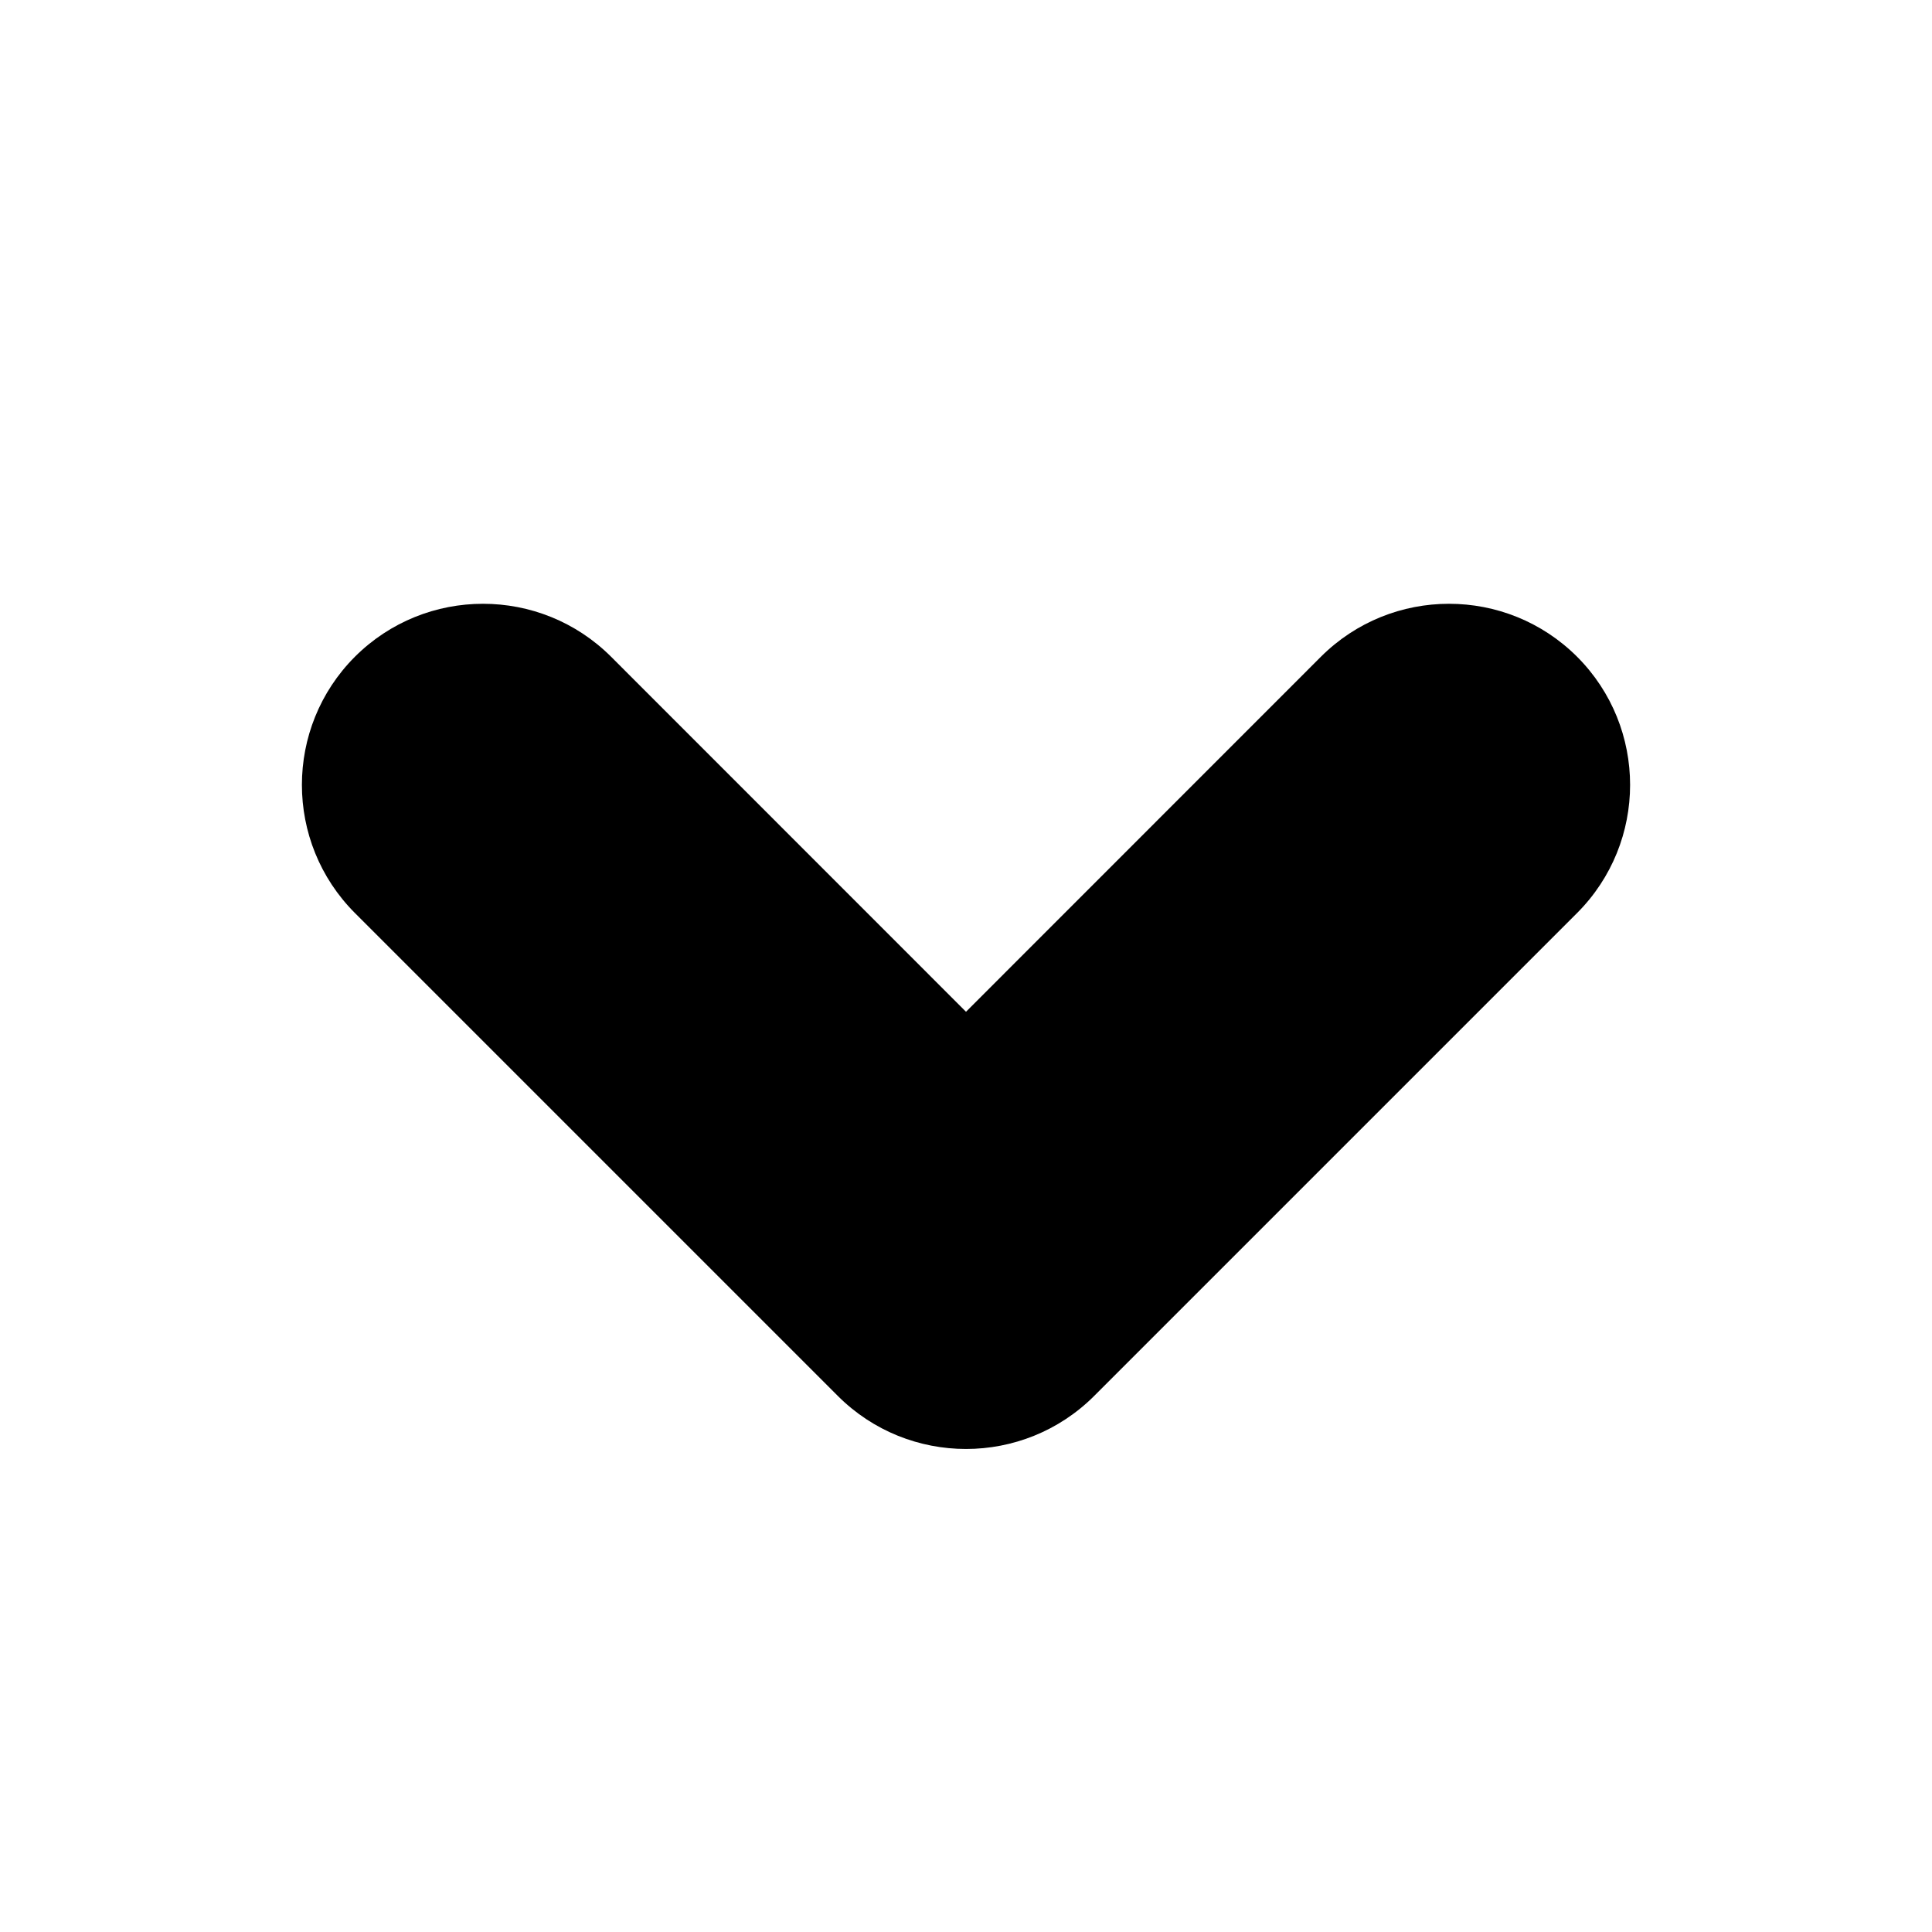 <svg width="16" height="16" viewBox="0 0 16 16" fill="none" xmlns="http://www.w3.org/2000/svg">
<path fill-rule="evenodd" clip-rule="evenodd" d="M2.939 5.439C3.525 4.854 4.475 4.854 5.061 5.439L8 8.379L10.939 5.439C11.525 4.854 12.475 4.854 13.061 5.439C13.646 6.025 13.646 6.975 13.061 7.561L9.061 11.561C8.475 12.146 7.525 12.146 6.939 11.561L2.939 7.561C2.354 6.975 2.354 6.025 2.939 5.439Z" fill="black"/>
</svg>
